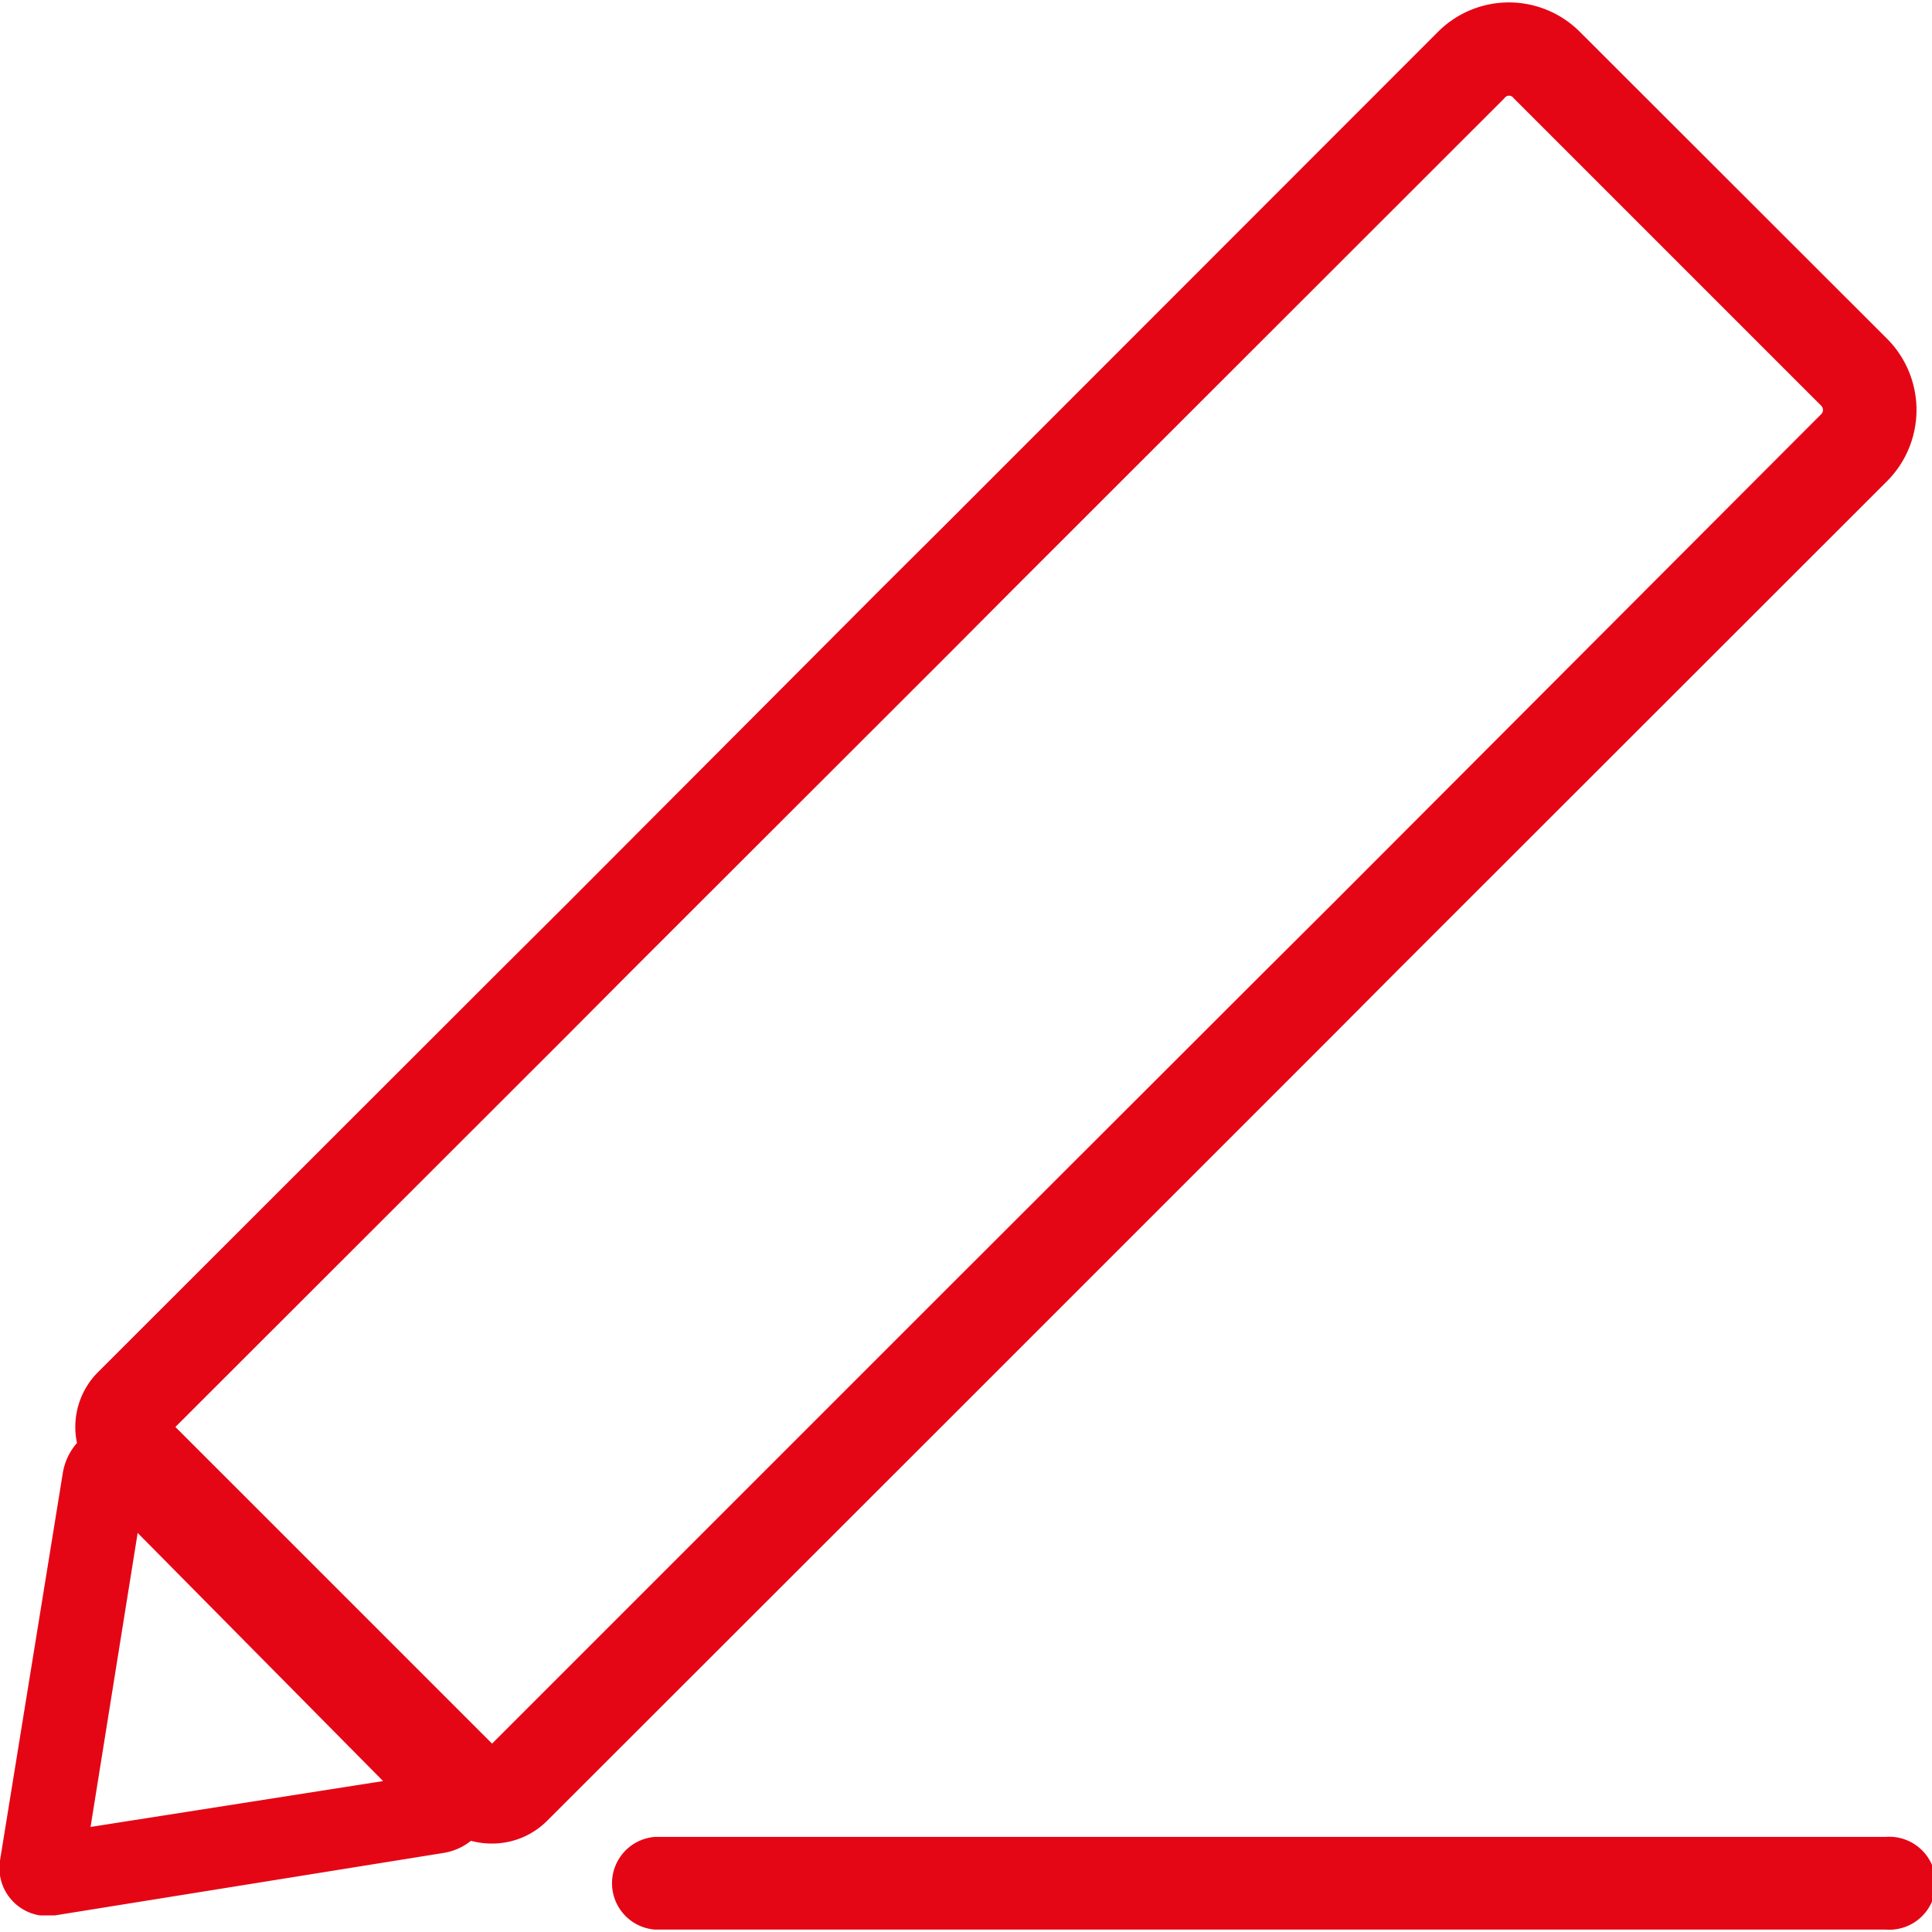 <svg id="图层_1" data-name="图层 1" xmlns="http://www.w3.org/2000/svg" viewBox="0 0 64 64"><defs><style>.cls-1{fill:#e50615;}</style></defs><path class="cls-1" d="M62.52,11.23,52.33,1.05a3.32,3.32,0,0,0-4.69,0L31.4,17.3l-2.2,2.19L18.72,30l-2.2,2.19L3.26,45.44a2.57,2.57,0,0,0-.71,2.36,2,2,0,0,0-.47,1L0,61.63a1.59,1.59,0,0,0,1.32,1.82l.25,0,.25,0L14.7,61.38a1.94,1.94,0,0,0,.9-.4,2.69,2.69,0,0,0,.7.09,2.57,2.57,0,0,0,1.83-.76L31.4,47.05l2.19-2.19L44.08,34.37l2.19-2.2L62.52,15.93A3.34,3.34,0,0,0,62.52,11.23ZM3,60.52l1.56-9.74L12.69,59,3,60.52ZM60.32,13.73,44.08,30l-2.2,2.19L31.4,42.66l-2.2,2.2L16.3,57.76,5.81,47.27l12.91-12.9,2.19-2.2L31.4,21.69l2.19-2.2L49.84,3.25a.18.18,0,0,1,.3,0L60.32,13.43a.2.2,0,0,1,0,.3Zm2.14,50.19H21.69a1.54,1.54,0,0,1,0-3.07H62.46a1.54,1.54,0,1,1,0,3.07Z"/></svg>